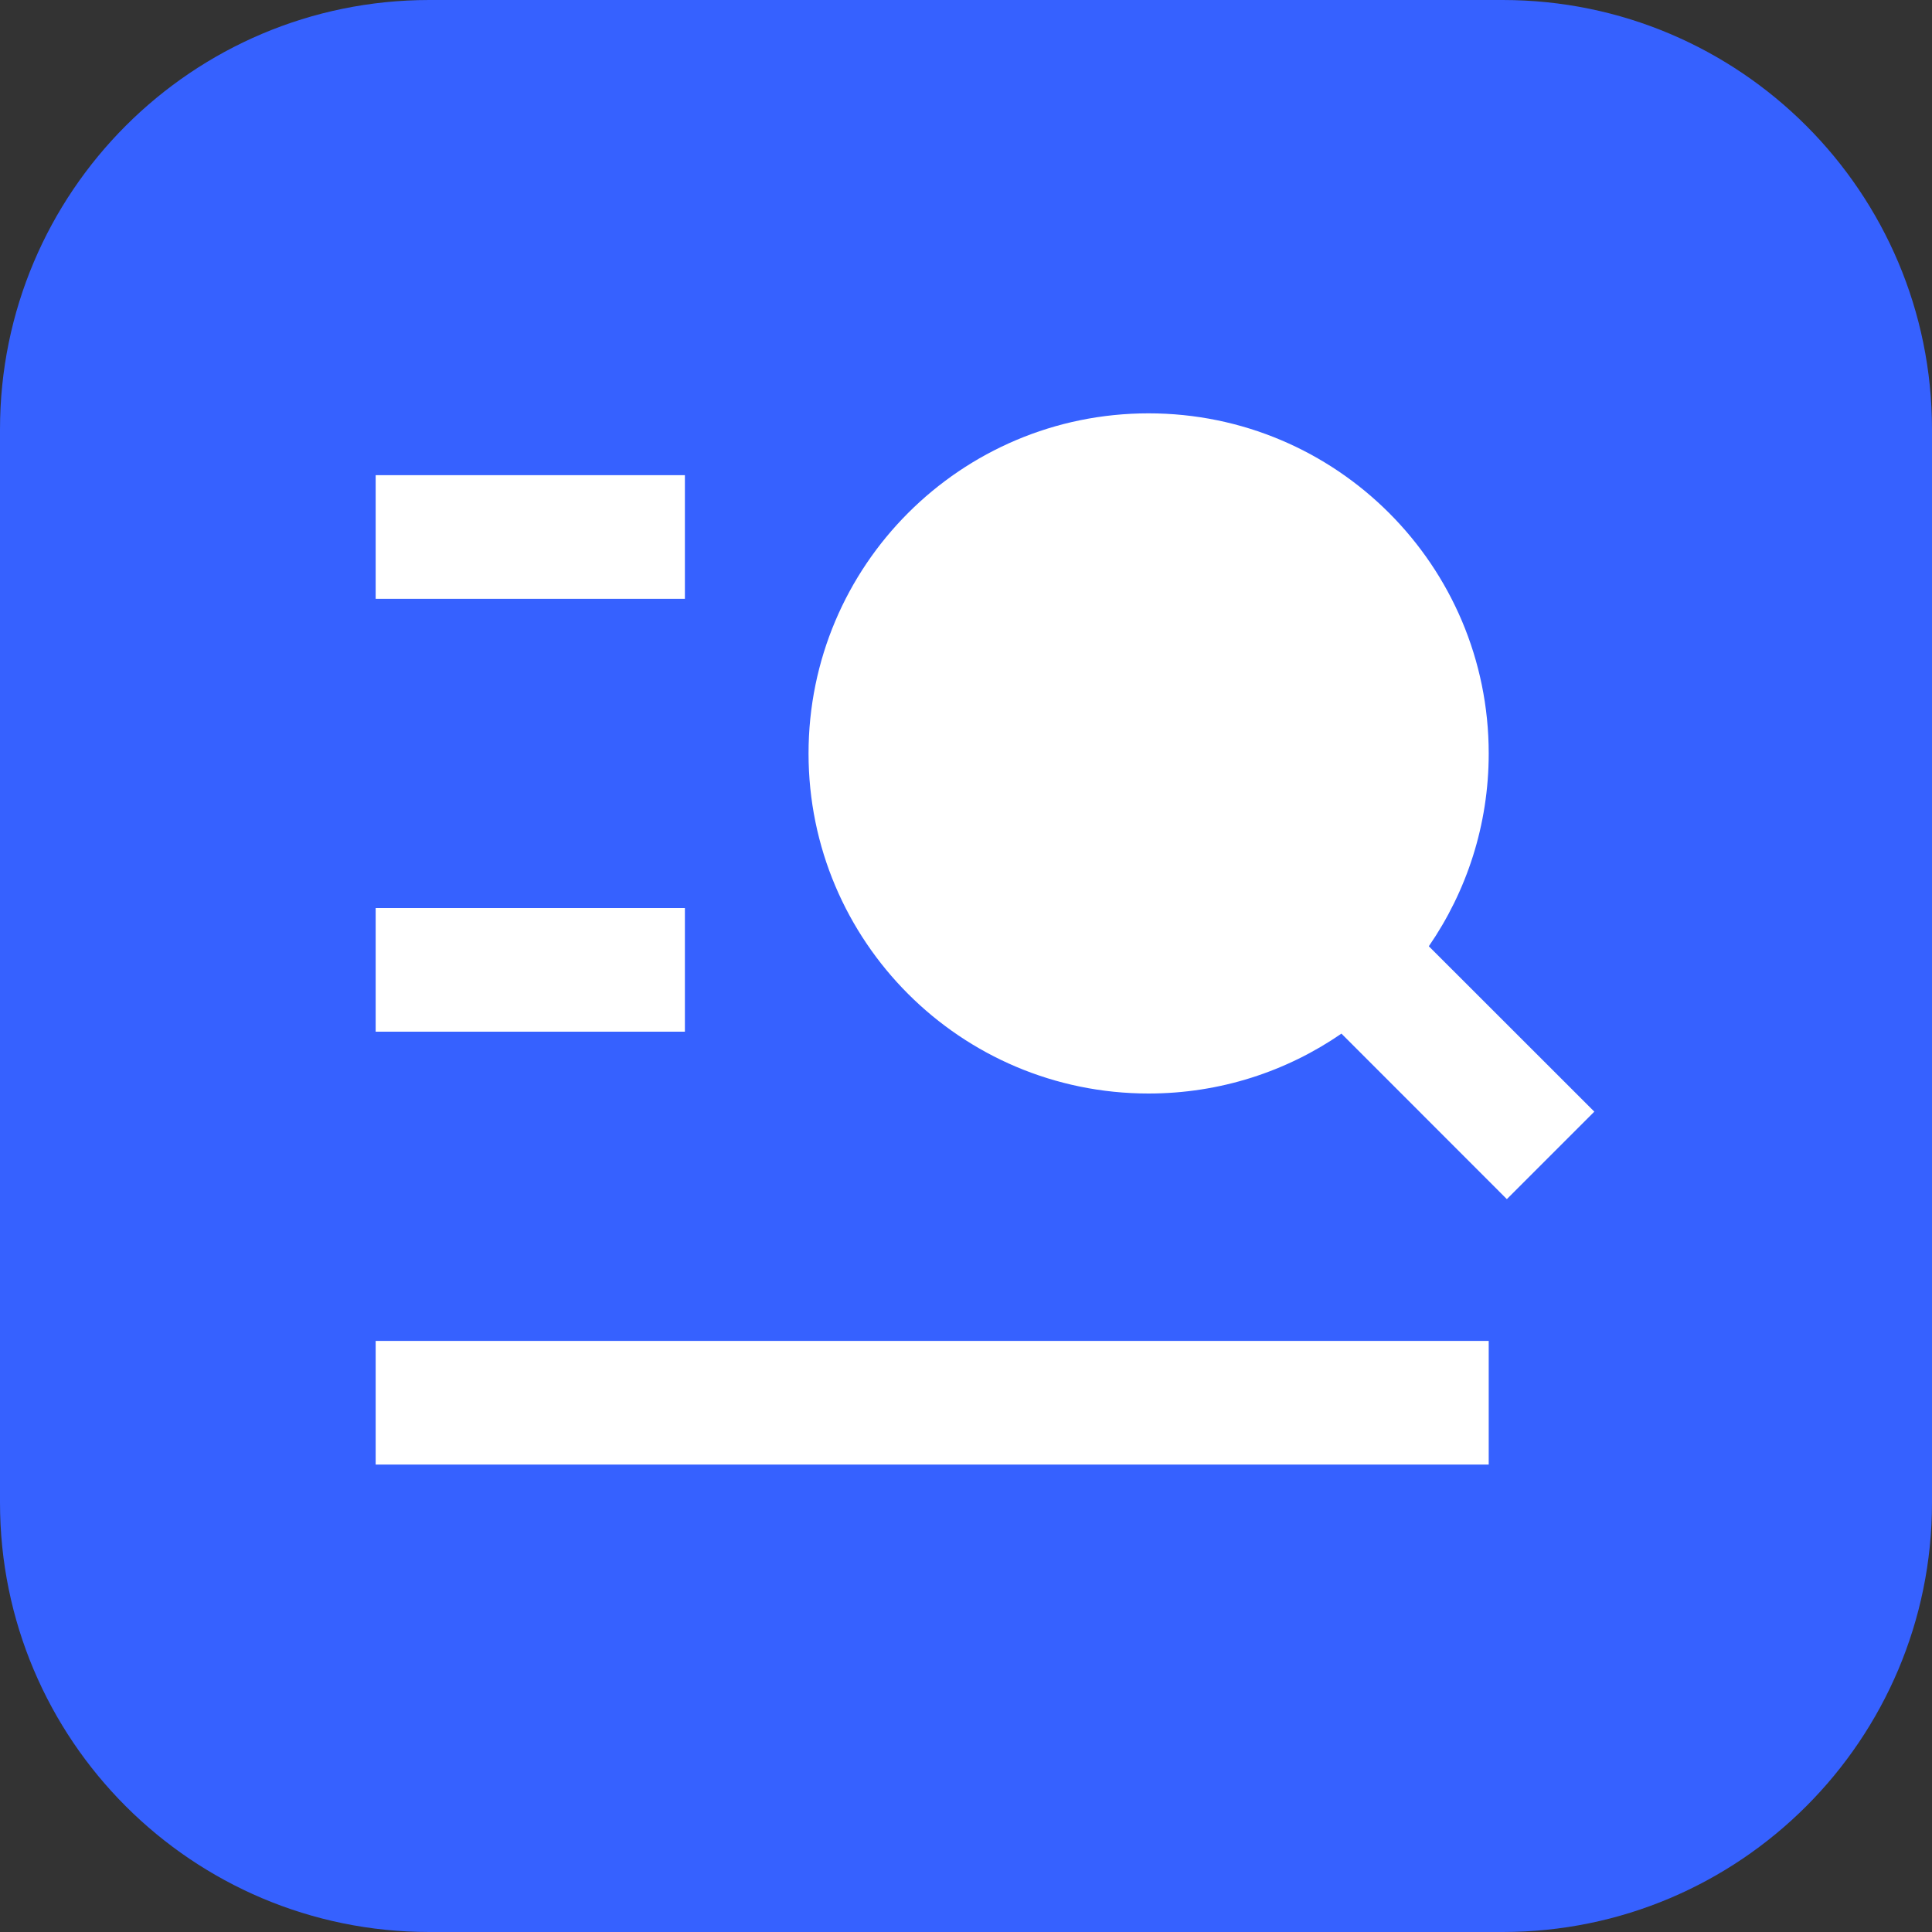<svg width="18" height="18" viewBox="0 0 18 18" fill="none" xmlns="http://www.w3.org/2000/svg">
<rect x="0" y="0" width="18" height="18" fill="#333333" stroke="none"/>
<path d="M0 4C0 1.791 1.791 0 4 0H14C16.209 0 18 1.791 18 4V14C18 16.209 16.209 18 14 18H4C1.791 18 0 16.209 0 14V4Z" fill="#3661FF"/>
<path d="M12.498 9.63C11.987 9.982 11.368 10.188 10.701 10.188C8.951 10.188 7.533 8.77 7.533 7.02C7.533 5.27 8.951 3.851 10.701 3.851C12.451 3.851 13.87 5.27 13.87 7.02C13.87 7.687 13.664 8.305 13.312 8.816L14.854 10.357L14.039 11.172L12.498 9.63ZM3.5 4.427H6.381V5.579H3.5V4.427ZM3.5 8.46H6.381V9.612H3.5V8.46ZM3.5 12.493H13.87V13.645H3.5V12.493Z" fill="white"/>
</svg>
